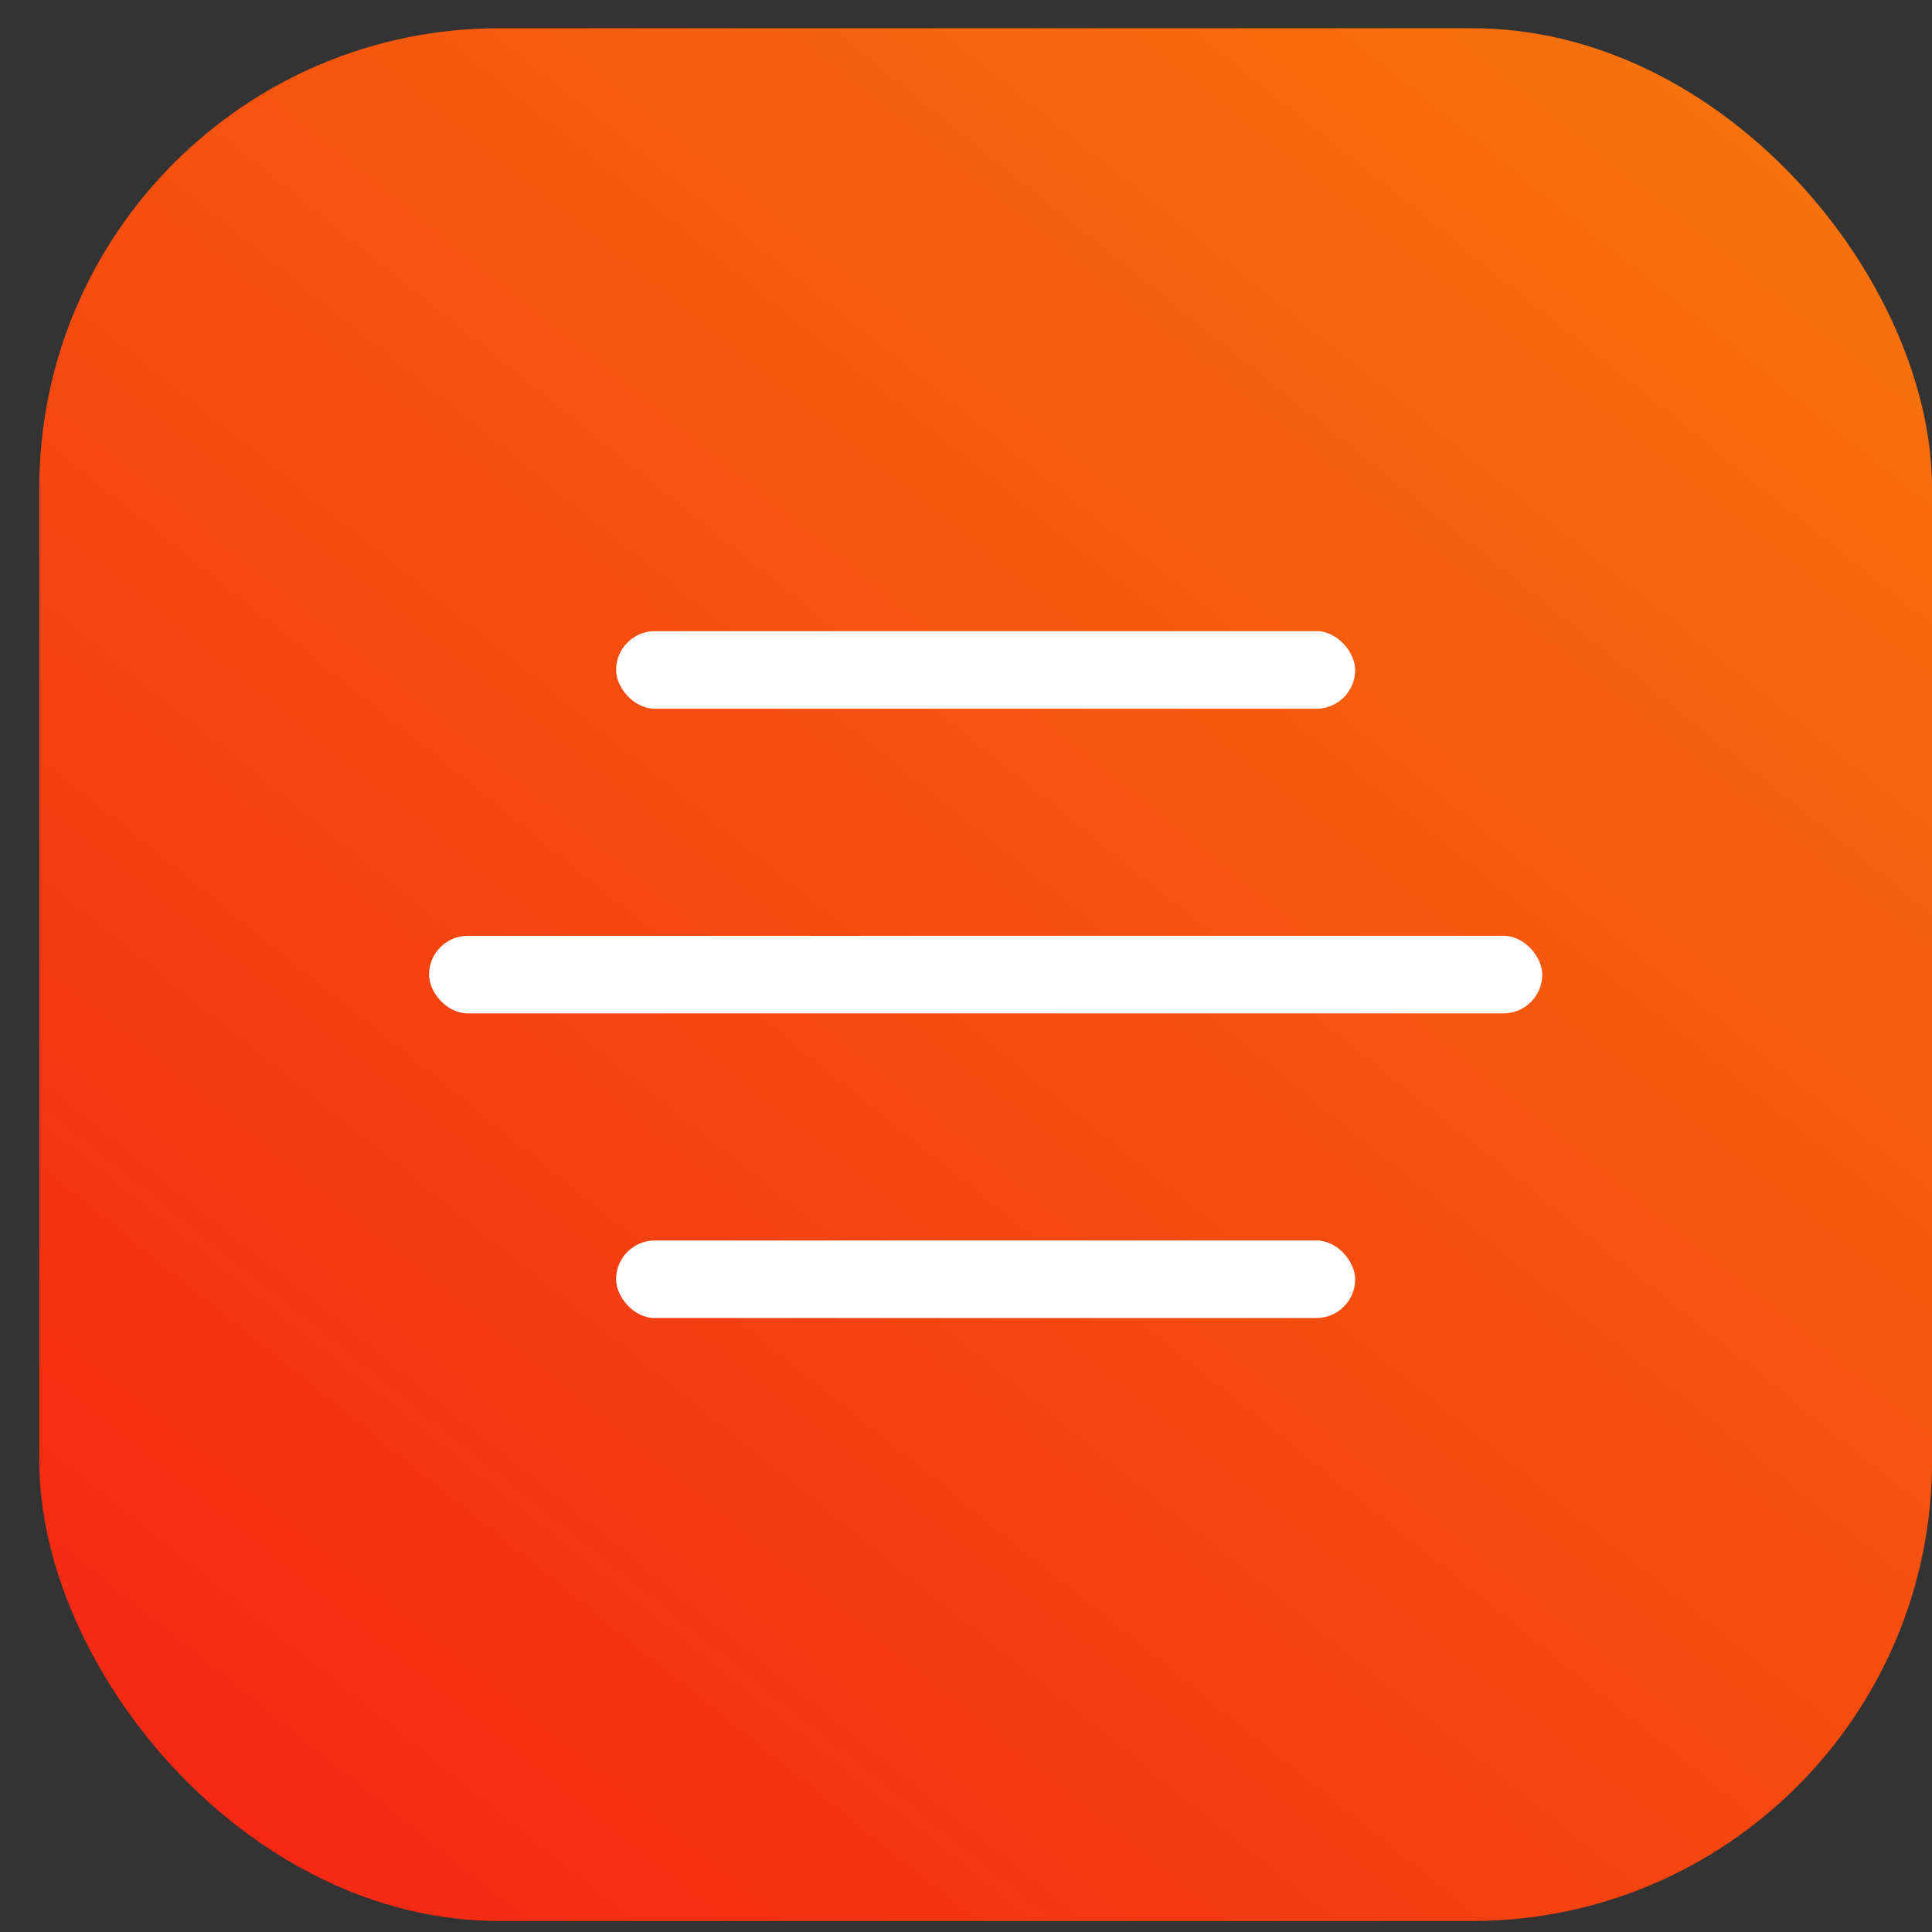 <svg width="42" height="42" viewBox="0 0 42 42" fill="none" xmlns="http://www.w3.org/2000/svg">
<rect x="0" y="0" width="42" height="42" fill="#333333" stroke="none"/>
<rect x="0.854" y="0.614" width="41.147" height="41.147" rx="10" fill="url(#paint0_linear_184_10264)"/>
<rect x="13.393" y="13.721" width="16.067" height="1.686" rx="0.843" fill="white"/>
<rect x="13.393" y="26.967" width="16.067" height="1.686" rx="0.843" fill="white"/>
<rect x="9.327" y="20.344" width="24.2" height="1.686" rx="0.843" fill="white"/>
<defs>
<linearGradient id="paint0_linear_184_10264" x1="40.361" y1="0.506" x2="-1.186" y2="52.116" gradientUnits="userSpaceOnUse">
<stop stop-color="#F7760B"/>
<stop offset="1" stop-color="#F41515"/>
</linearGradient>
</defs>
</svg>
